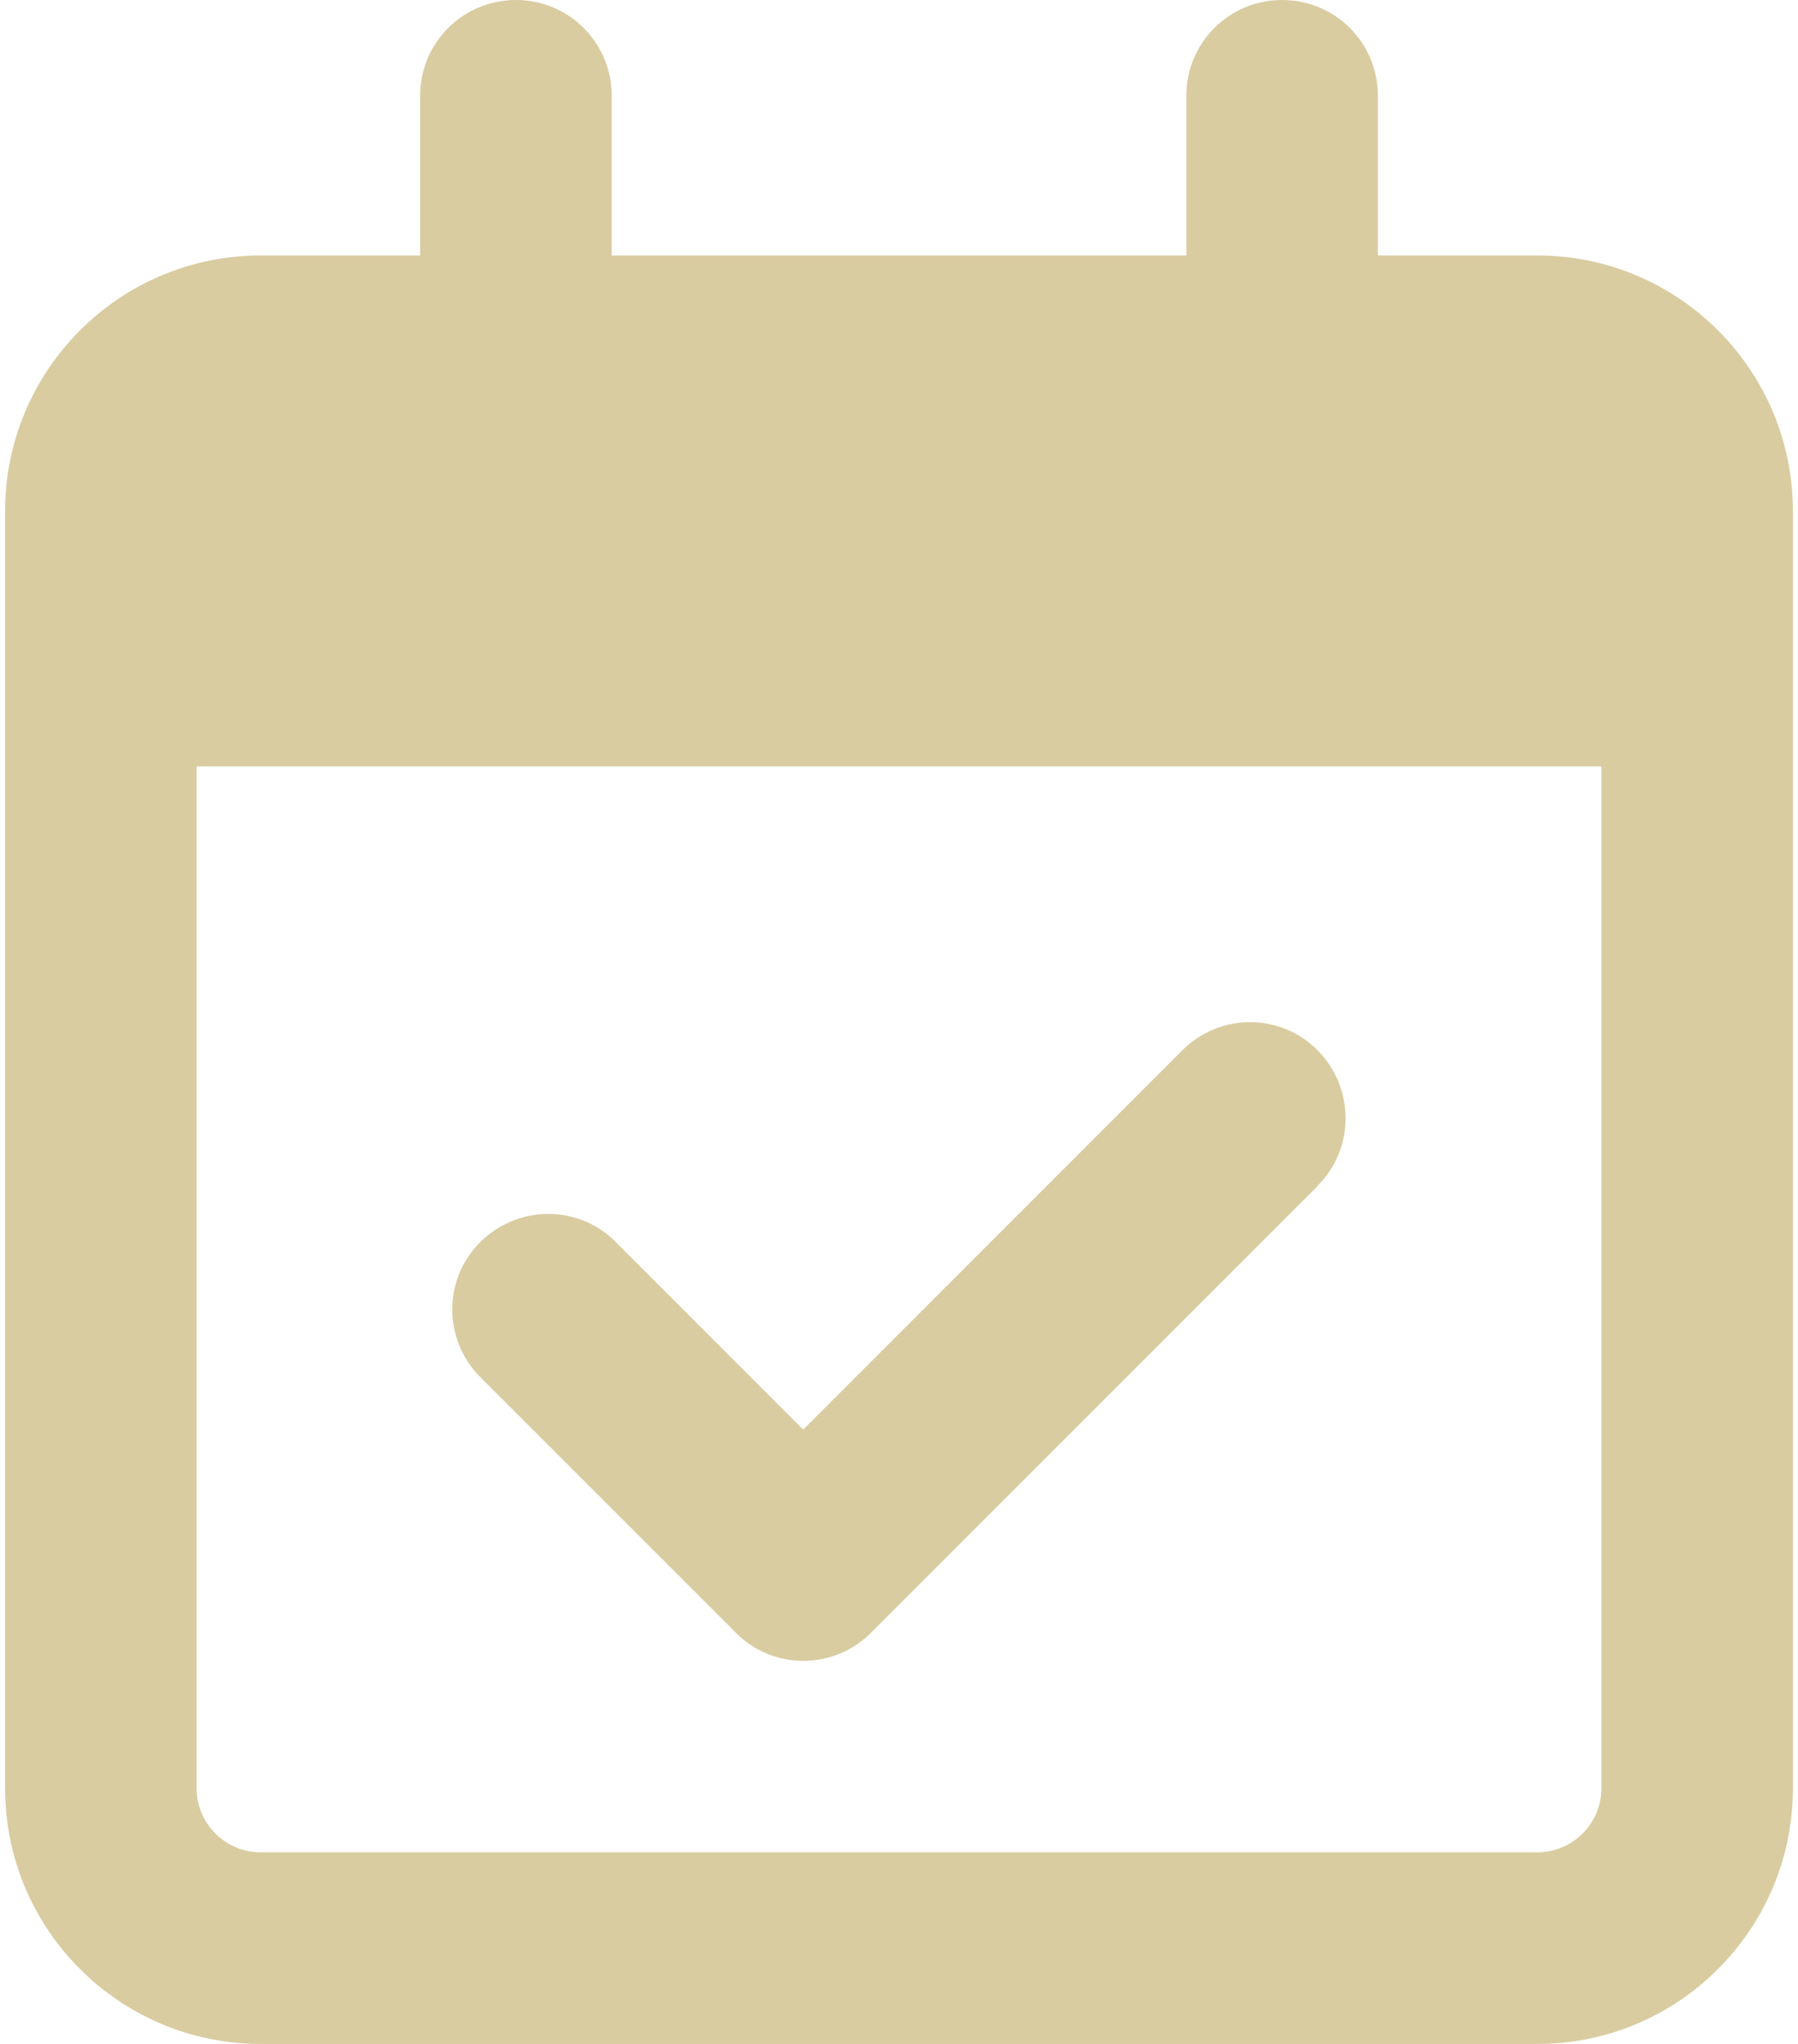 <svg width="44" height="50" viewBox="0 0 44 50" fill="none" xmlns="http://www.w3.org/2000/svg">
<g clip-path="url(#clip0_947_719)">
<path d="M12.625 0C13.924 0 14.969 1.045 14.969 2.344V6.25H29.031V2.344C29.031 1.045 30.076 0 31.375 0C32.674 0 33.719 1.045 33.719 2.344V6.25H37.625C41.072 6.25 43.875 9.053 43.875 12.5V14.062V18.75V43.75C43.875 47.197 41.072 50 37.625 50H6.375C2.928 50 0.125 47.197 0.125 43.75V18.75V14.062V12.5C0.125 9.053 2.928 6.25 6.375 6.25H10.281V2.344C10.281 1.045 11.326 0 12.625 0ZM39.188 18.75H4.812V43.75C4.812 44.609 5.516 45.312 6.375 45.312H37.625C38.484 45.312 39.188 44.609 39.188 43.75V18.75ZM32.254 29.004L21.316 39.941C20.398 40.859 18.914 40.859 18.006 39.941L11.756 33.691C10.838 32.773 10.838 31.289 11.756 30.381C12.674 29.473 14.158 29.463 15.066 30.381L19.656 34.971L28.934 25.693C29.852 24.775 31.336 24.775 32.244 25.693C33.152 26.611 33.162 28.096 32.244 29.004H32.254Z" fill="#D9CCA1"/>
</g>
<defs>
<clipPath id="clip0_947_719">
<rect width="43.75" height="50" fill="white" transform="translate(0.125)"/>
</clipPath>
</defs>
</svg>
